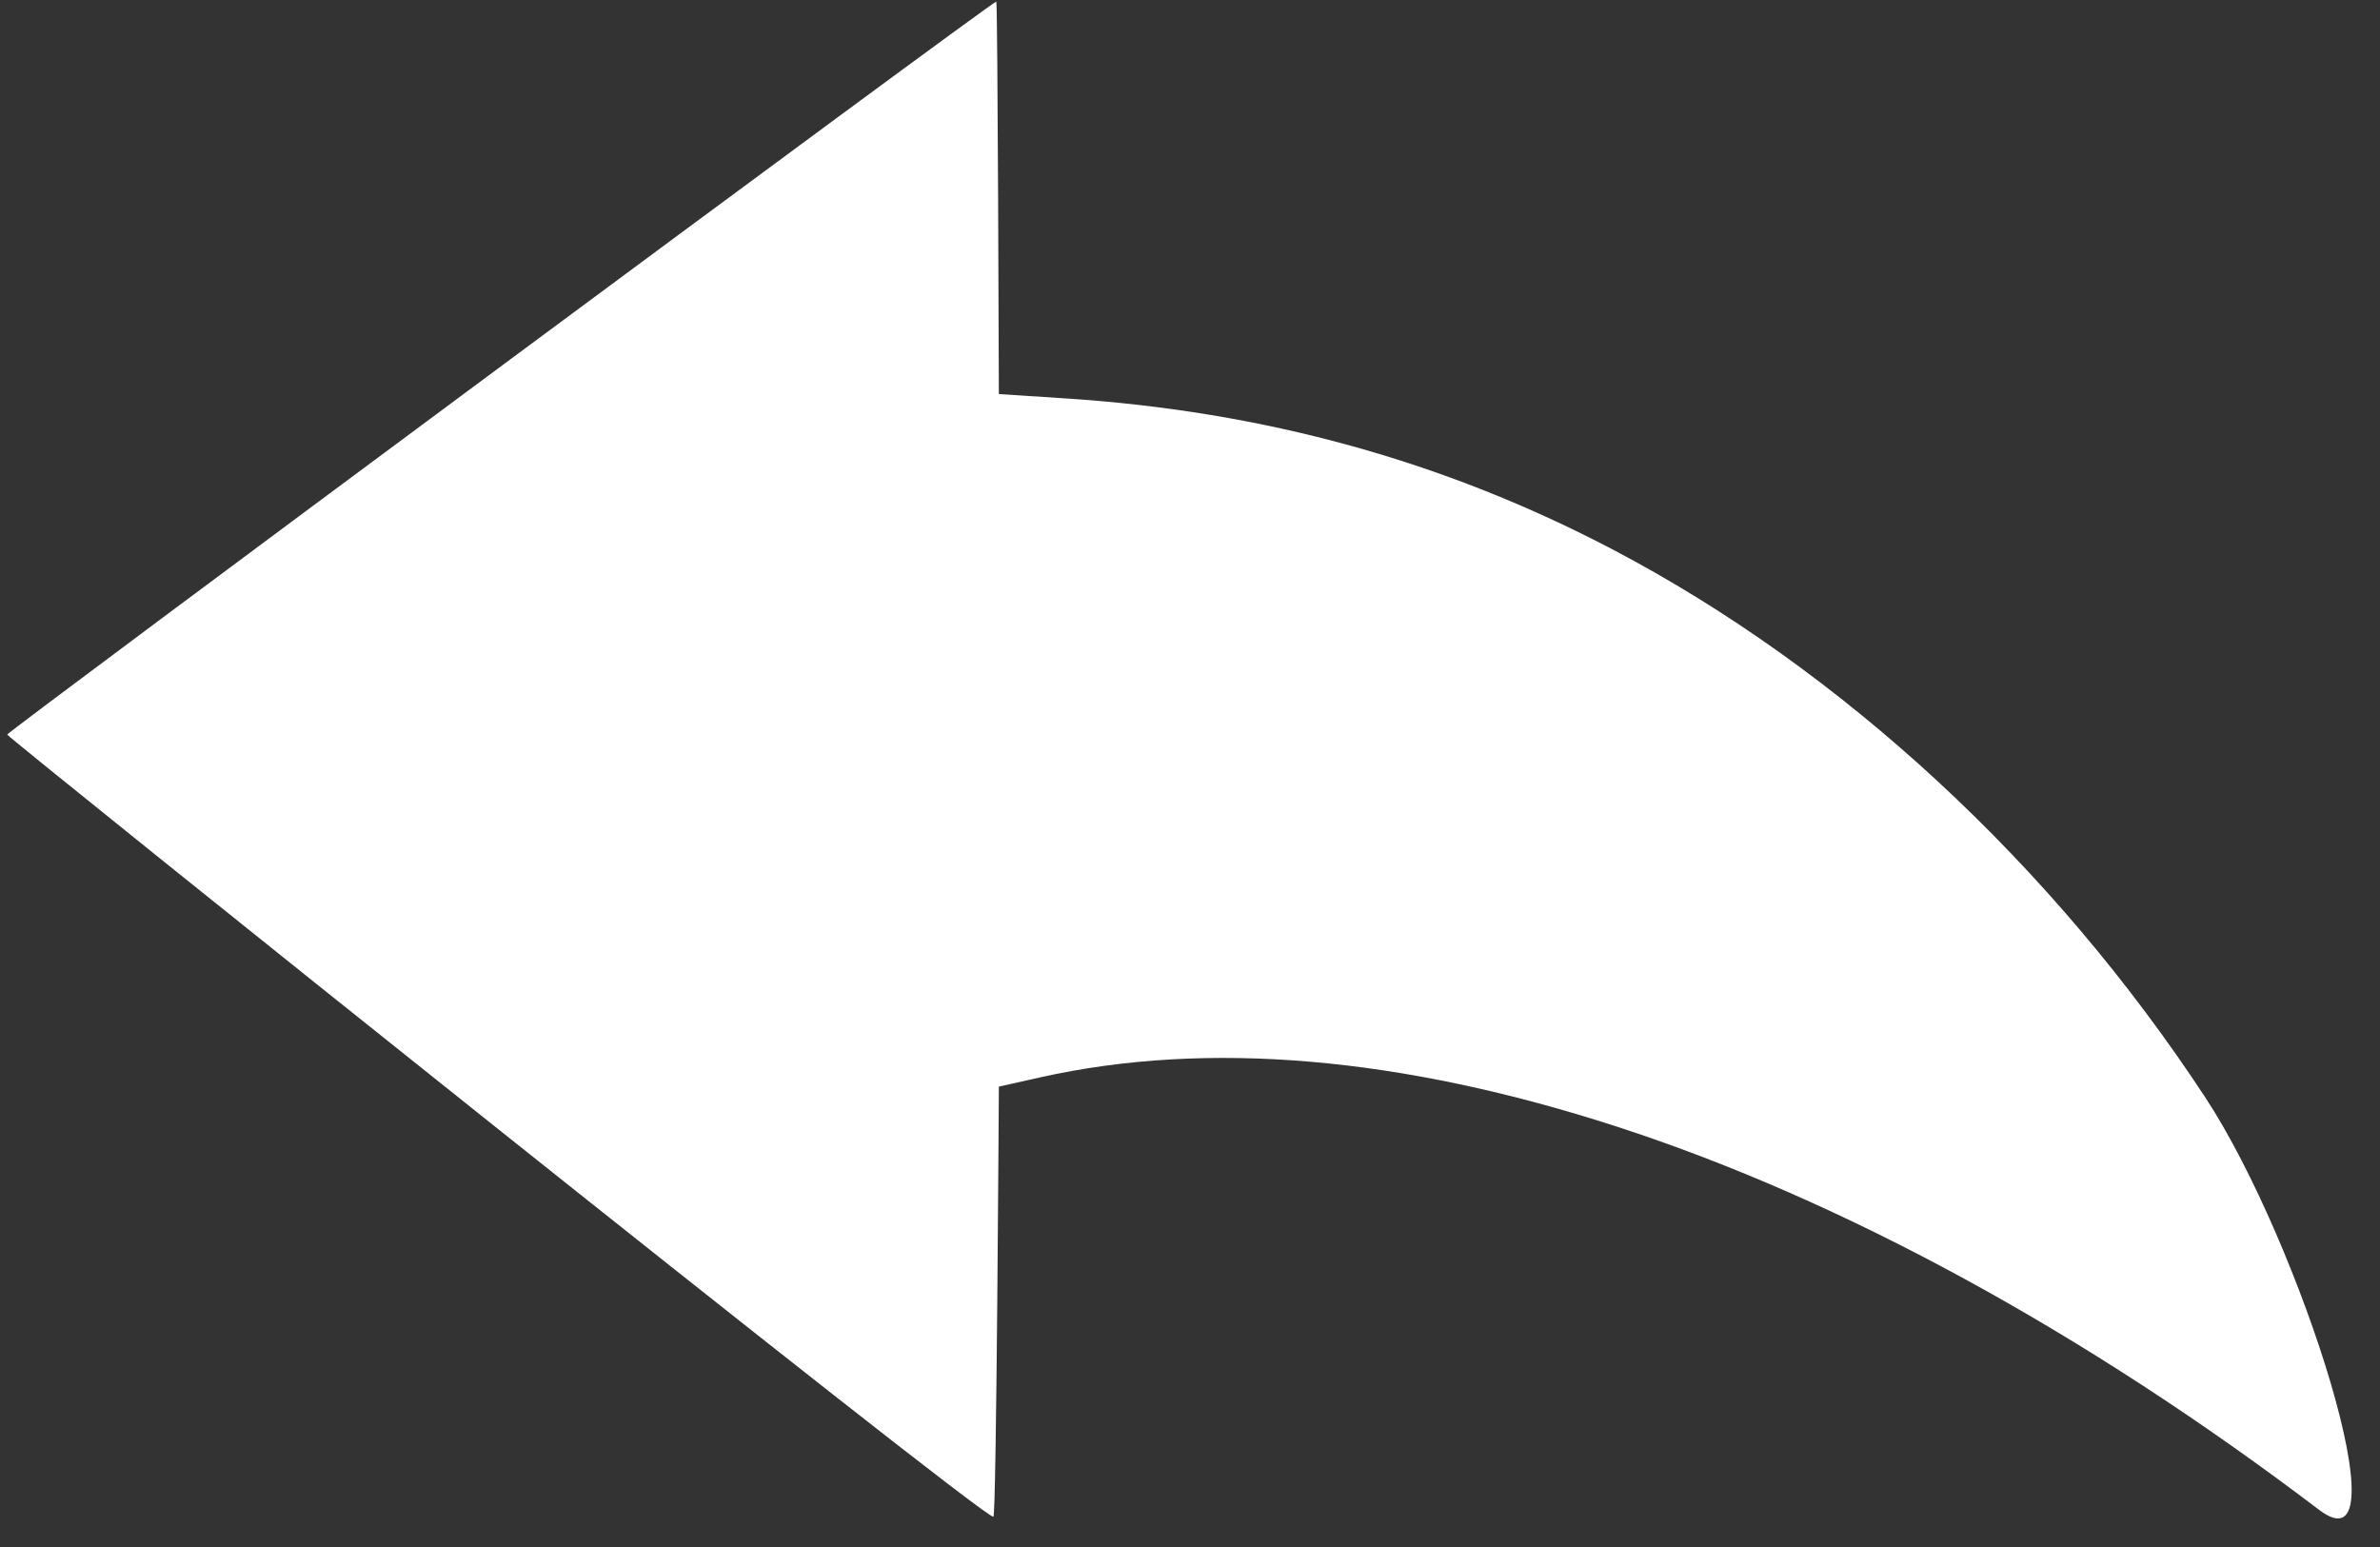 <?xml version="1.0" encoding="UTF-8"?>
<svg width="80px" height="52px" viewBox="0 0 80 52" version="1.1" xmlns="http://www.w3.org/2000/svg" xmlns:xlink="http://www.w3.org/1999/xlink">
    <rect x="0" y="0" width="80" height="52" fill="#333333" stroke="none"/>
    <title>icon-back-home</title>
    <g id="Page-1" stroke="none" stroke-width="1" fill="none" fill-rule="evenodd">
        <g id="icon-back-home" transform="translate(0.243, 0.053)" fill="#FFFFFF" fill-rule="nonzero">
            <g id="Group" transform="translate(39.402, 25.494) scale(-1, 1) translate(-39.402, -25.494) ">
                <path d="M4.908,36.853 C10.054,29.009 17.132,22.462 24.835,18.419 C30.508,15.442 36.564,13.771 43.246,13.338 L45.472,13.193 C45.472,13.193 45.51,0 45.558,0 C45.713,0 78.805,24.543 78.805,24.638 C78.805,24.734 46.11,50.932 45.656,50.932 C45.552,50.932 45.472,36.472 45.472,36.472 L44.075,36.159 C38.454,34.904 31.936,35.464 24.664,37.828 C17.087,40.292 8.946,44.736 1.097,50.696 C-1.852,52.935 1.735,41.69 4.908,36.853 Z" id="Path"></path>
            </g>
        </g>
    </g>
</svg>